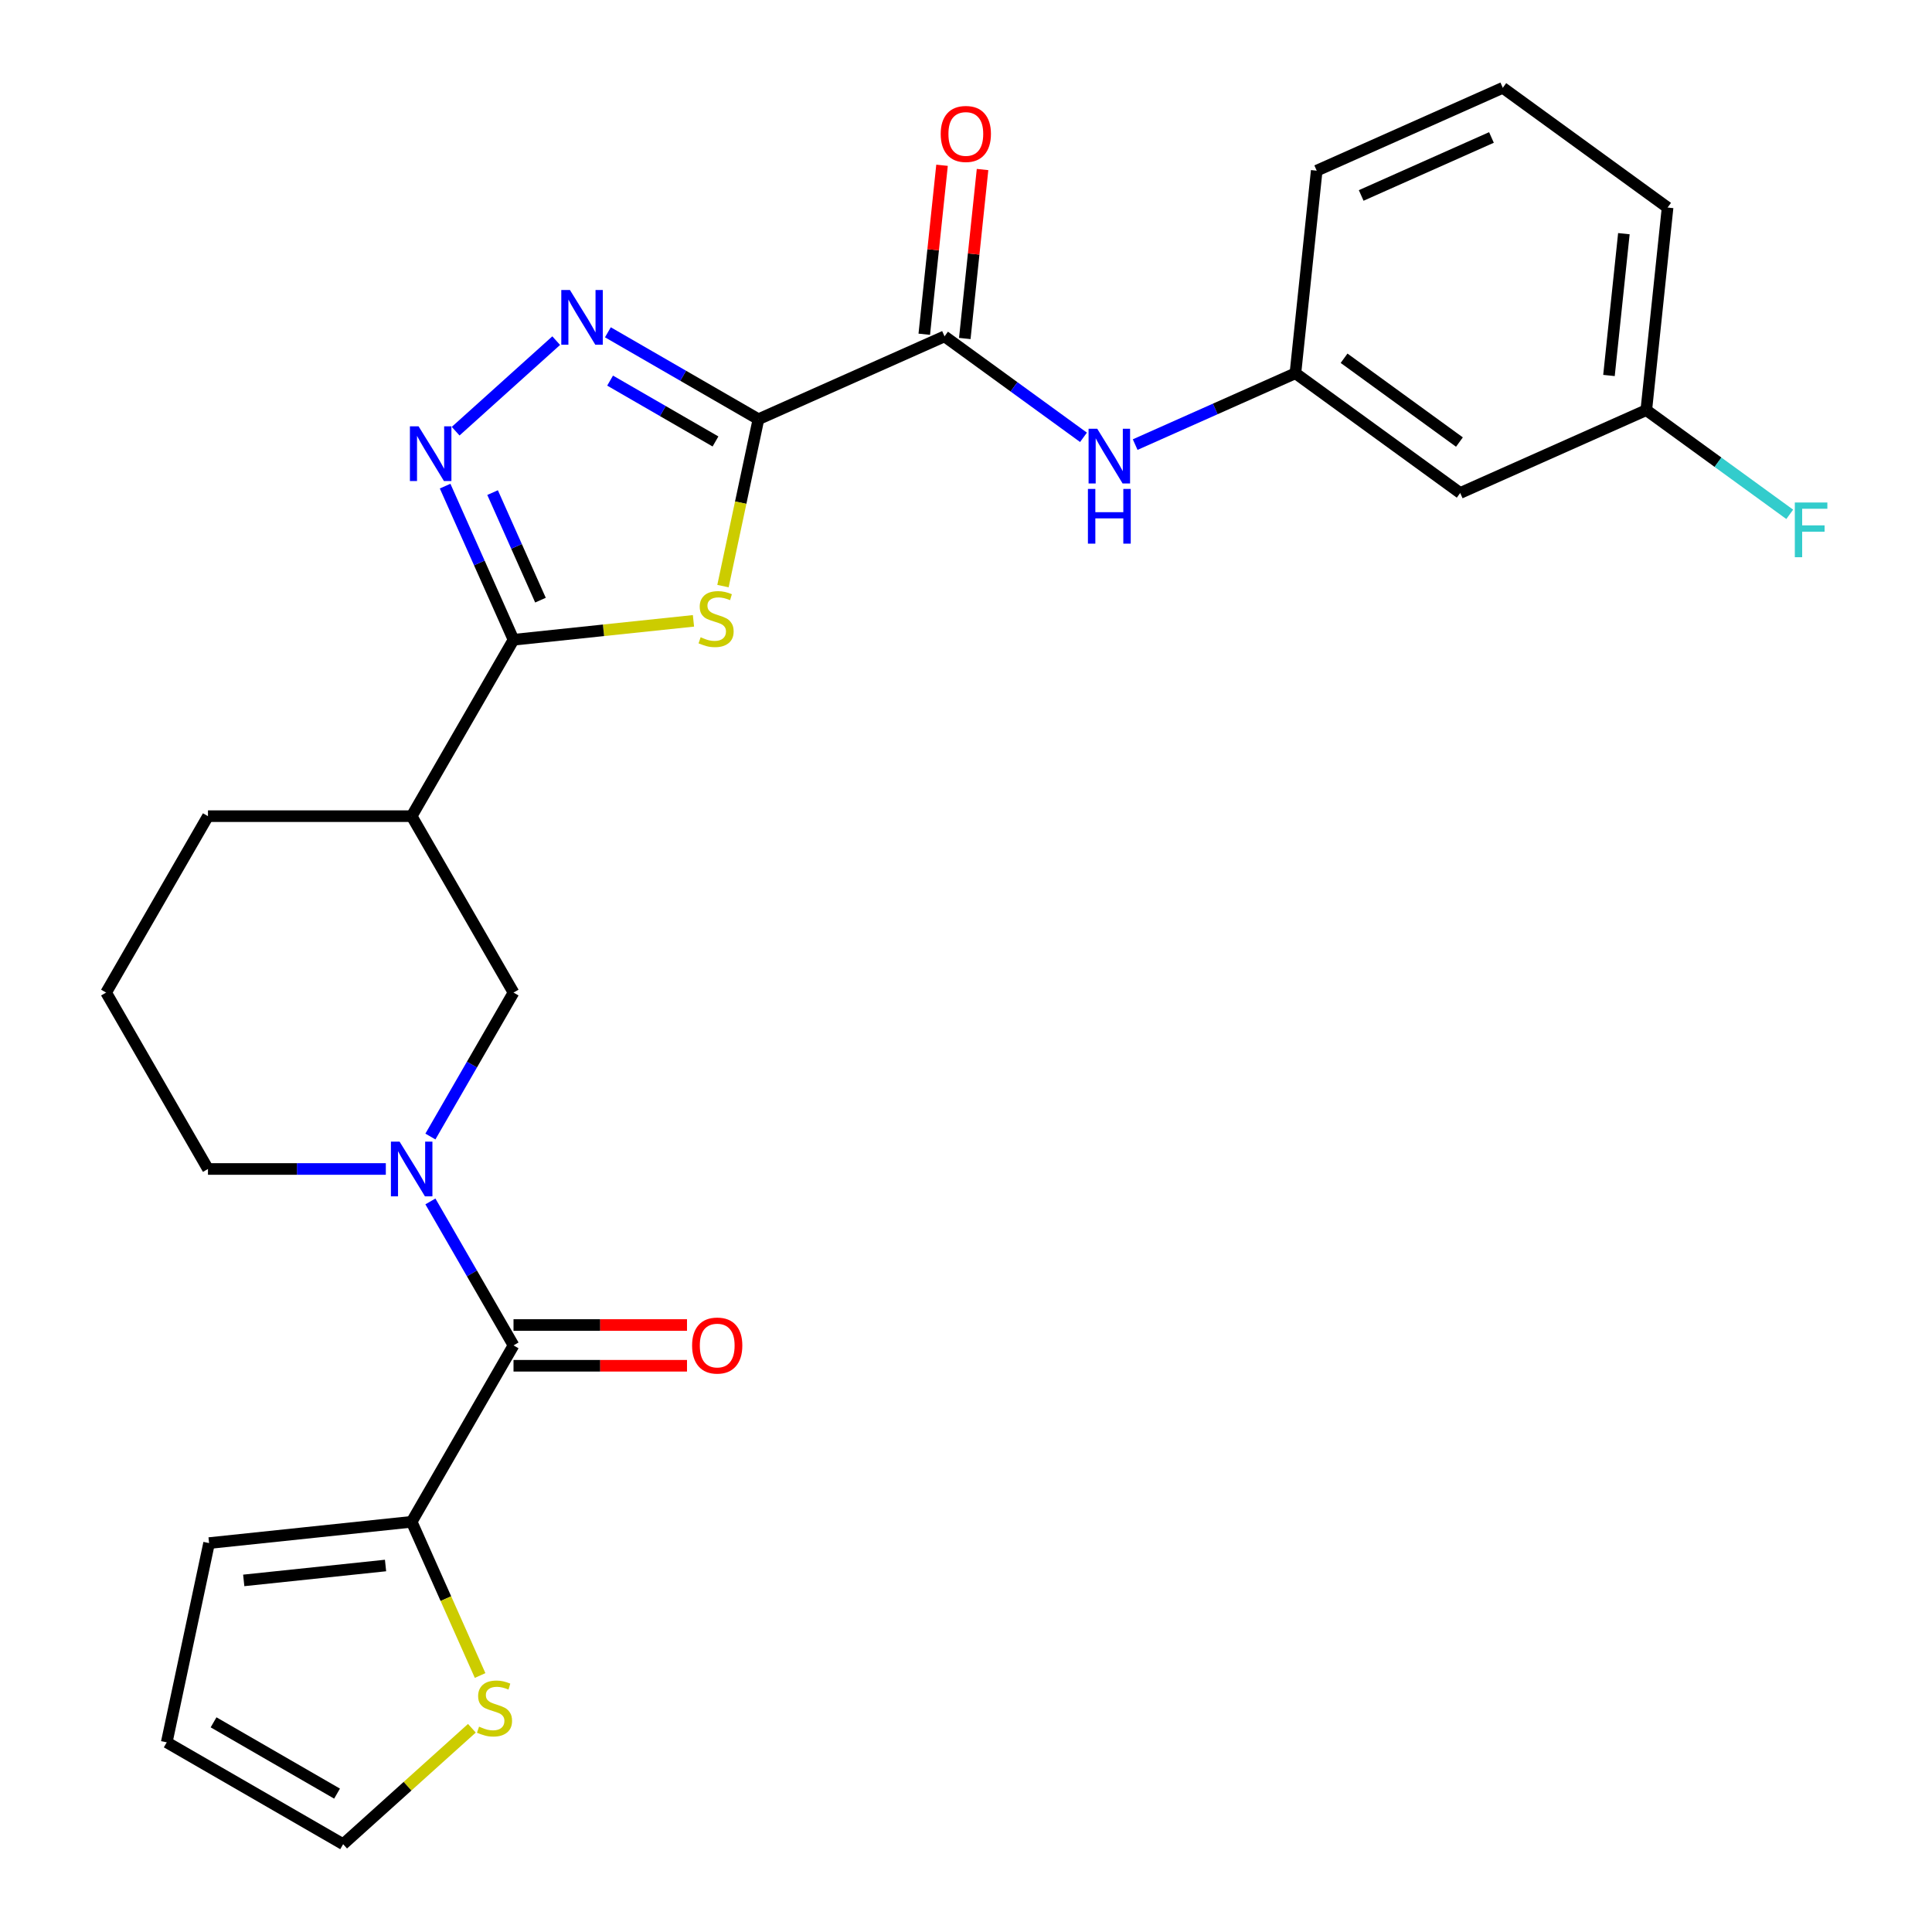 <?xml version='1.0' encoding='iso-8859-1'?>
<svg version='1.1' baseProfile='full'
              xmlns='http://www.w3.org/2000/svg'
                      xmlns:rdkit='http://www.rdkit.org/xml'
                      xmlns:xlink='http://www.w3.org/1999/xlink'
                  xml:space='preserve'
width='1000px' height='1000px' viewBox='0 0 1000 1000'>
<!-- END OF HEADER -->
<rect style='opacity:1.0;fill:#FFFFFF;stroke:none' width='1000' height='1000' x='0' y='0'> </rect>
<path class='bond-0' d='M 392.571,216.989 L 383.391,260.176' style='fill:none;fill-rule:evenodd;stroke:#000000;stroke-width:6px;stroke-linecap:butt;stroke-linejoin:miter;stroke-opacity:1' />
<path class='bond-0' d='M 383.391,260.176 L 374.212,303.362' style='fill:none;fill-rule:evenodd;stroke:#CCCC00;stroke-width:6px;stroke-linecap:butt;stroke-linejoin:miter;stroke-opacity:1' />
<path class='bond-2' d='M 392.571,216.989 L 353.605,194.492' style='fill:none;fill-rule:evenodd;stroke:#000000;stroke-width:6px;stroke-linecap:butt;stroke-linejoin:miter;stroke-opacity:1' />
<path class='bond-2' d='M 353.605,194.492 L 314.639,171.995' style='fill:none;fill-rule:evenodd;stroke:#0000FF;stroke-width:6px;stroke-linecap:butt;stroke-linejoin:miter;stroke-opacity:1' />
<path class='bond-2' d='M 370.338,228.501 L 343.062,212.753' style='fill:none;fill-rule:evenodd;stroke:#000000;stroke-width:6px;stroke-linecap:butt;stroke-linejoin:miter;stroke-opacity:1' />
<path class='bond-2' d='M 343.062,212.753 L 315.786,197.005' style='fill:none;fill-rule:evenodd;stroke:#0000FF;stroke-width:6px;stroke-linecap:butt;stroke-linejoin:miter;stroke-opacity:1' />
<path class='bond-6' d='M 392.571,216.989 L 488.889,174.105' style='fill:none;fill-rule:evenodd;stroke:#000000;stroke-width:6px;stroke-linecap:butt;stroke-linejoin:miter;stroke-opacity:1' />
<path class='bond-1' d='M 358.934,321.35 L 312.365,326.244' style='fill:none;fill-rule:evenodd;stroke:#CCCC00;stroke-width:6px;stroke-linecap:butt;stroke-linejoin:miter;stroke-opacity:1' />
<path class='bond-1' d='M 312.365,326.244 L 265.795,331.139' style='fill:none;fill-rule:evenodd;stroke:#000000;stroke-width:6px;stroke-linecap:butt;stroke-linejoin:miter;stroke-opacity:1' />
<path class='bond-7' d='M 265.795,331.139 L 213.078,422.447' style='fill:none;fill-rule:evenodd;stroke:#000000;stroke-width:6px;stroke-linecap:butt;stroke-linejoin:miter;stroke-opacity:1' />
<path class='bond-27' d='M 265.795,331.139 L 248.092,291.378' style='fill:none;fill-rule:evenodd;stroke:#000000;stroke-width:6px;stroke-linecap:butt;stroke-linejoin:miter;stroke-opacity:1' />
<path class='bond-27' d='M 248.092,291.378 L 230.389,251.617' style='fill:none;fill-rule:evenodd;stroke:#0000FF;stroke-width:6px;stroke-linecap:butt;stroke-linejoin:miter;stroke-opacity:1' />
<path class='bond-27' d='M 279.747,310.634 L 267.355,282.801' style='fill:none;fill-rule:evenodd;stroke:#000000;stroke-width:6px;stroke-linecap:butt;stroke-linejoin:miter;stroke-opacity:1' />
<path class='bond-27' d='M 267.355,282.801 L 254.963,254.968' style='fill:none;fill-rule:evenodd;stroke:#0000FF;stroke-width:6px;stroke-linecap:butt;stroke-linejoin:miter;stroke-opacity:1' />
<path class='bond-3' d='M 287.887,176.316 L 235.837,223.182' style='fill:none;fill-rule:evenodd;stroke:#0000FF;stroke-width:6px;stroke-linecap:butt;stroke-linejoin:miter;stroke-opacity:1' />
<path class='bond-4' d='M 222.775,588.267 L 244.285,551.011' style='fill:none;fill-rule:evenodd;stroke:#0000FF;stroke-width:6px;stroke-linecap:butt;stroke-linejoin:miter;stroke-opacity:1' />
<path class='bond-4' d='M 244.285,551.011 L 265.795,513.755' style='fill:none;fill-rule:evenodd;stroke:#000000;stroke-width:6px;stroke-linecap:butt;stroke-linejoin:miter;stroke-opacity:1' />
<path class='bond-5' d='M 222.775,621.859 L 244.285,659.115' style='fill:none;fill-rule:evenodd;stroke:#0000FF;stroke-width:6px;stroke-linecap:butt;stroke-linejoin:miter;stroke-opacity:1' />
<path class='bond-5' d='M 244.285,659.115 L 265.795,696.371' style='fill:none;fill-rule:evenodd;stroke:#000000;stroke-width:6px;stroke-linecap:butt;stroke-linejoin:miter;stroke-opacity:1' />
<path class='bond-29' d='M 199.702,605.063 L 153.673,605.063' style='fill:none;fill-rule:evenodd;stroke:#0000FF;stroke-width:6px;stroke-linecap:butt;stroke-linejoin:miter;stroke-opacity:1' />
<path class='bond-29' d='M 153.673,605.063 L 107.645,605.063' style='fill:none;fill-rule:evenodd;stroke:#000000;stroke-width:6px;stroke-linecap:butt;stroke-linejoin:miter;stroke-opacity:1' />
<path class='bond-8' d='M 265.795,696.371 L 213.078,787.679' style='fill:none;fill-rule:evenodd;stroke:#000000;stroke-width:6px;stroke-linecap:butt;stroke-linejoin:miter;stroke-opacity:1' />
<path class='bond-12' d='M 265.795,706.914 L 310.693,706.914' style='fill:none;fill-rule:evenodd;stroke:#000000;stroke-width:6px;stroke-linecap:butt;stroke-linejoin:miter;stroke-opacity:1' />
<path class='bond-12' d='M 310.693,706.914 L 355.592,706.914' style='fill:none;fill-rule:evenodd;stroke:#FF0000;stroke-width:6px;stroke-linecap:butt;stroke-linejoin:miter;stroke-opacity:1' />
<path class='bond-12' d='M 265.795,685.827 L 310.693,685.827' style='fill:none;fill-rule:evenodd;stroke:#000000;stroke-width:6px;stroke-linecap:butt;stroke-linejoin:miter;stroke-opacity:1' />
<path class='bond-12' d='M 310.693,685.827 L 355.592,685.827' style='fill:none;fill-rule:evenodd;stroke:#FF0000;stroke-width:6px;stroke-linecap:butt;stroke-linejoin:miter;stroke-opacity:1' />
<path class='bond-10' d='M 488.889,174.105 L 524.85,200.232' style='fill:none;fill-rule:evenodd;stroke:#000000;stroke-width:6px;stroke-linecap:butt;stroke-linejoin:miter;stroke-opacity:1' />
<path class='bond-10' d='M 524.85,200.232 L 560.811,226.359' style='fill:none;fill-rule:evenodd;stroke:#0000FF;stroke-width:6px;stroke-linecap:butt;stroke-linejoin:miter;stroke-opacity:1' />
<path class='bond-14' d='M 499.375,175.207 L 503.971,131.477' style='fill:none;fill-rule:evenodd;stroke:#000000;stroke-width:6px;stroke-linecap:butt;stroke-linejoin:miter;stroke-opacity:1' />
<path class='bond-14' d='M 503.971,131.477 L 508.567,87.748' style='fill:none;fill-rule:evenodd;stroke:#FF0000;stroke-width:6px;stroke-linecap:butt;stroke-linejoin:miter;stroke-opacity:1' />
<path class='bond-14' d='M 478.404,173.003 L 483,129.273' style='fill:none;fill-rule:evenodd;stroke:#000000;stroke-width:6px;stroke-linecap:butt;stroke-linejoin:miter;stroke-opacity:1' />
<path class='bond-14' d='M 483,129.273 L 487.596,85.543' style='fill:none;fill-rule:evenodd;stroke:#FF0000;stroke-width:6px;stroke-linecap:butt;stroke-linejoin:miter;stroke-opacity:1' />
<path class='bond-9' d='M 213.078,422.447 L 265.795,513.755' style='fill:none;fill-rule:evenodd;stroke:#000000;stroke-width:6px;stroke-linecap:butt;stroke-linejoin:miter;stroke-opacity:1' />
<path class='bond-22' d='M 213.078,422.447 L 107.645,422.447' style='fill:none;fill-rule:evenodd;stroke:#000000;stroke-width:6px;stroke-linecap:butt;stroke-linejoin:miter;stroke-opacity:1' />
<path class='bond-11' d='M 213.078,787.679 L 230.79,827.46' style='fill:none;fill-rule:evenodd;stroke:#000000;stroke-width:6px;stroke-linecap:butt;stroke-linejoin:miter;stroke-opacity:1' />
<path class='bond-11' d='M 230.79,827.46 L 248.501,867.241' style='fill:none;fill-rule:evenodd;stroke:#CCCC00;stroke-width:6px;stroke-linecap:butt;stroke-linejoin:miter;stroke-opacity:1' />
<path class='bond-15' d='M 213.078,787.679 L 108.222,798.699' style='fill:none;fill-rule:evenodd;stroke:#000000;stroke-width:6px;stroke-linecap:butt;stroke-linejoin:miter;stroke-opacity:1' />
<path class='bond-15' d='M 199.554,810.303 L 126.155,818.017' style='fill:none;fill-rule:evenodd;stroke:#000000;stroke-width:6px;stroke-linecap:butt;stroke-linejoin:miter;stroke-opacity:1' />
<path class='bond-13' d='M 587.562,230.122 L 629.034,211.658' style='fill:none;fill-rule:evenodd;stroke:#0000FF;stroke-width:6px;stroke-linecap:butt;stroke-linejoin:miter;stroke-opacity:1' />
<path class='bond-13' d='M 629.034,211.658 L 670.505,193.194' style='fill:none;fill-rule:evenodd;stroke:#000000;stroke-width:6px;stroke-linecap:butt;stroke-linejoin:miter;stroke-opacity:1' />
<path class='bond-16' d='M 244.246,894.546 L 210.927,924.546' style='fill:none;fill-rule:evenodd;stroke:#CCCC00;stroke-width:6px;stroke-linecap:butt;stroke-linejoin:miter;stroke-opacity:1' />
<path class='bond-16' d='M 210.927,924.546 L 177.609,954.545' style='fill:none;fill-rule:evenodd;stroke:#000000;stroke-width:6px;stroke-linecap:butt;stroke-linejoin:miter;stroke-opacity:1' />
<path class='bond-17' d='M 670.505,193.194 L 755.802,255.166' style='fill:none;fill-rule:evenodd;stroke:#000000;stroke-width:6px;stroke-linecap:butt;stroke-linejoin:miter;stroke-opacity:1' />
<path class='bond-17' d='M 695.694,185.43 L 755.402,228.811' style='fill:none;fill-rule:evenodd;stroke:#000000;stroke-width:6px;stroke-linecap:butt;stroke-linejoin:miter;stroke-opacity:1' />
<path class='bond-25' d='M 670.505,193.194 L 681.525,88.338' style='fill:none;fill-rule:evenodd;stroke:#000000;stroke-width:6px;stroke-linecap:butt;stroke-linejoin:miter;stroke-opacity:1' />
<path class='bond-18' d='M 108.222,798.699 L 86.301,901.829' style='fill:none;fill-rule:evenodd;stroke:#000000;stroke-width:6px;stroke-linecap:butt;stroke-linejoin:miter;stroke-opacity:1' />
<path class='bond-30' d='M 177.609,954.545 L 86.301,901.829' style='fill:none;fill-rule:evenodd;stroke:#000000;stroke-width:6px;stroke-linecap:butt;stroke-linejoin:miter;stroke-opacity:1' />
<path class='bond-30' d='M 174.456,928.376 L 110.541,891.475' style='fill:none;fill-rule:evenodd;stroke:#000000;stroke-width:6px;stroke-linecap:butt;stroke-linejoin:miter;stroke-opacity:1' />
<path class='bond-19' d='M 755.802,255.166 L 852.12,212.282' style='fill:none;fill-rule:evenodd;stroke:#000000;stroke-width:6px;stroke-linecap:butt;stroke-linejoin:miter;stroke-opacity:1' />
<path class='bond-21' d='M 852.12,212.282 L 889.241,239.252' style='fill:none;fill-rule:evenodd;stroke:#000000;stroke-width:6px;stroke-linecap:butt;stroke-linejoin:miter;stroke-opacity:1' />
<path class='bond-21' d='M 889.241,239.252 L 926.362,266.222' style='fill:none;fill-rule:evenodd;stroke:#33CCCC;stroke-width:6px;stroke-linecap:butt;stroke-linejoin:miter;stroke-opacity:1' />
<path class='bond-28' d='M 852.12,212.282 L 863.141,107.427' style='fill:none;fill-rule:evenodd;stroke:#000000;stroke-width:6px;stroke-linecap:butt;stroke-linejoin:miter;stroke-opacity:1' />
<path class='bond-28' d='M 832.802,194.35 L 840.517,120.951' style='fill:none;fill-rule:evenodd;stroke:#000000;stroke-width:6px;stroke-linecap:butt;stroke-linejoin:miter;stroke-opacity:1' />
<path class='bond-20' d='M 107.645,605.063 L 54.928,513.755' style='fill:none;fill-rule:evenodd;stroke:#000000;stroke-width:6px;stroke-linecap:butt;stroke-linejoin:miter;stroke-opacity:1' />
<path class='bond-23' d='M 107.645,422.447 L 54.928,513.755' style='fill:none;fill-rule:evenodd;stroke:#000000;stroke-width:6px;stroke-linecap:butt;stroke-linejoin:miter;stroke-opacity:1' />
<path class='bond-24' d='M 777.844,45.455 L 681.525,88.338' style='fill:none;fill-rule:evenodd;stroke:#000000;stroke-width:6px;stroke-linecap:butt;stroke-linejoin:miter;stroke-opacity:1' />
<path class='bond-24' d='M 771.973,71.151 L 704.55,101.169' style='fill:none;fill-rule:evenodd;stroke:#000000;stroke-width:6px;stroke-linecap:butt;stroke-linejoin:miter;stroke-opacity:1' />
<path class='bond-26' d='M 777.844,45.455 L 863.141,107.427' style='fill:none;fill-rule:evenodd;stroke:#000000;stroke-width:6px;stroke-linecap:butt;stroke-linejoin:miter;stroke-opacity:1' />
<path  class='atom-1' d='M 362.65 329.838
Q 362.97 329.958, 364.29 330.518
Q 365.61 331.078, 367.05 331.438
Q 368.53 331.758, 369.97 331.758
Q 372.65 331.758, 374.21 330.478
Q 375.77 329.158, 375.77 326.878
Q 375.77 325.318, 374.97 324.358
Q 374.21 323.398, 373.01 322.878
Q 371.81 322.358, 369.81 321.758
Q 367.29 320.998, 365.77 320.278
Q 364.29 319.558, 363.21 318.038
Q 362.17 316.518, 362.17 313.958
Q 362.17 310.398, 364.57 308.198
Q 367.01 305.998, 371.81 305.998
Q 375.09 305.998, 378.81 307.558
L 377.89 310.638
Q 374.49 309.238, 371.93 309.238
Q 369.17 309.238, 367.65 310.398
Q 366.13 311.518, 366.17 313.478
Q 366.17 314.998, 366.93 315.918
Q 367.73 316.838, 368.85 317.358
Q 370.01 317.878, 371.93 318.478
Q 374.49 319.278, 376.01 320.078
Q 377.53 320.878, 378.61 322.518
Q 379.73 324.118, 379.73 326.878
Q 379.73 330.798, 377.09 332.918
Q 374.49 334.998, 370.13 334.998
Q 367.61 334.998, 365.69 334.438
Q 363.81 333.918, 361.57 332.998
L 362.65 329.838
' fill='#CCCC00'/>
<path  class='atom-3' d='M 295.003 150.112
L 304.283 165.112
Q 305.203 166.592, 306.683 169.272
Q 308.163 171.952, 308.243 172.112
L 308.243 150.112
L 312.003 150.112
L 312.003 178.432
L 308.123 178.432
L 298.163 162.032
Q 297.003 160.112, 295.763 157.912
Q 294.563 155.712, 294.203 155.032
L 294.203 178.432
L 290.523 178.432
L 290.523 150.112
L 295.003 150.112
' fill='#0000FF'/>
<path  class='atom-4' d='M 216.651 220.661
L 225.931 235.661
Q 226.851 237.141, 228.331 239.821
Q 229.811 242.501, 229.891 242.661
L 229.891 220.661
L 233.651 220.661
L 233.651 248.981
L 229.771 248.981
L 219.811 232.581
Q 218.651 230.661, 217.411 228.461
Q 216.211 226.261, 215.851 225.581
L 215.851 248.981
L 212.171 248.981
L 212.171 220.661
L 216.651 220.661
' fill='#0000FF'/>
<path  class='atom-5' d='M 206.818 590.903
L 216.098 605.903
Q 217.018 607.383, 218.498 610.063
Q 219.978 612.743, 220.058 612.903
L 220.058 590.903
L 223.818 590.903
L 223.818 619.223
L 219.938 619.223
L 209.978 602.823
Q 208.818 600.903, 207.578 598.703
Q 206.378 596.503, 206.018 595.823
L 206.018 619.223
L 202.338 619.223
L 202.338 590.903
L 206.818 590.903
' fill='#0000FF'/>
<path  class='atom-11' d='M 567.927 221.917
L 577.207 236.917
Q 578.127 238.397, 579.607 241.077
Q 581.087 243.757, 581.167 243.917
L 581.167 221.917
L 584.927 221.917
L 584.927 250.237
L 581.047 250.237
L 571.087 233.837
Q 569.927 231.917, 568.687 229.717
Q 567.487 227.517, 567.127 226.837
L 567.127 250.237
L 563.447 250.237
L 563.447 221.917
L 567.927 221.917
' fill='#0000FF'/>
<path  class='atom-11' d='M 563.107 253.069
L 566.947 253.069
L 566.947 265.109
L 581.427 265.109
L 581.427 253.069
L 585.267 253.069
L 585.267 281.389
L 581.427 281.389
L 581.427 268.309
L 566.947 268.309
L 566.947 281.389
L 563.107 281.389
L 563.107 253.069
' fill='#0000FF'/>
<path  class='atom-12' d='M 247.961 893.717
Q 248.281 893.837, 249.601 894.397
Q 250.921 894.957, 252.361 895.317
Q 253.841 895.637, 255.281 895.637
Q 257.961 895.637, 259.521 894.357
Q 261.081 893.037, 261.081 890.757
Q 261.081 889.197, 260.281 888.237
Q 259.521 887.277, 258.321 886.757
Q 257.121 886.237, 255.121 885.637
Q 252.601 884.877, 251.081 884.157
Q 249.601 883.437, 248.521 881.917
Q 247.481 880.397, 247.481 877.837
Q 247.481 874.277, 249.881 872.077
Q 252.321 869.877, 257.121 869.877
Q 260.401 869.877, 264.121 871.437
L 263.201 874.517
Q 259.801 873.117, 257.241 873.117
Q 254.481 873.117, 252.961 874.277
Q 251.441 875.397, 251.481 877.357
Q 251.481 878.877, 252.241 879.797
Q 253.041 880.717, 254.161 881.237
Q 255.321 881.757, 257.241 882.357
Q 259.801 883.157, 261.321 883.957
Q 262.841 884.757, 263.921 886.397
Q 265.041 887.997, 265.041 890.757
Q 265.041 894.677, 262.401 896.797
Q 259.801 898.877, 255.441 898.877
Q 252.921 898.877, 251.001 898.317
Q 249.121 897.797, 246.881 896.877
L 247.961 893.717
' fill='#CCCC00'/>
<path  class='atom-13' d='M 358.228 696.451
Q 358.228 689.651, 361.588 685.851
Q 364.948 682.051, 371.228 682.051
Q 377.508 682.051, 380.868 685.851
Q 384.228 689.651, 384.228 696.451
Q 384.228 703.331, 380.828 707.251
Q 377.428 711.131, 371.228 711.131
Q 364.988 711.131, 361.588 707.251
Q 358.228 703.371, 358.228 696.451
M 371.228 707.931
Q 375.548 707.931, 377.868 705.051
Q 380.228 702.131, 380.228 696.451
Q 380.228 690.891, 377.868 688.091
Q 375.548 685.251, 371.228 685.251
Q 366.908 685.251, 364.548 688.051
Q 362.228 690.851, 362.228 696.451
Q 362.228 702.171, 364.548 705.051
Q 366.908 707.931, 371.228 707.931
' fill='#FF0000'/>
<path  class='atom-15' d='M 486.91 69.33
Q 486.91 62.53, 490.27 58.73
Q 493.63 54.93, 499.91 54.93
Q 506.19 54.93, 509.55 58.73
Q 512.91 62.53, 512.91 69.33
Q 512.91 76.21, 509.51 80.13
Q 506.11 84.01, 499.91 84.01
Q 493.67 84.01, 490.27 80.13
Q 486.91 76.25, 486.91 69.33
M 499.91 80.81
Q 504.23 80.81, 506.55 77.93
Q 508.91 75.01, 508.91 69.33
Q 508.91 63.77, 506.55 60.97
Q 504.23 58.13, 499.91 58.13
Q 495.59 58.13, 493.23 60.93
Q 490.91 63.73, 490.91 69.33
Q 490.91 75.05, 493.23 77.93
Q 495.59 80.81, 499.91 80.81
' fill='#FF0000'/>
<path  class='atom-22' d='M 928.998 260.095
L 945.838 260.095
L 945.838 263.335
L 932.798 263.335
L 932.798 271.935
L 944.398 271.935
L 944.398 275.215
L 932.798 275.215
L 932.798 288.415
L 928.998 288.415
L 928.998 260.095
' fill='#33CCCC'/>
</svg>
